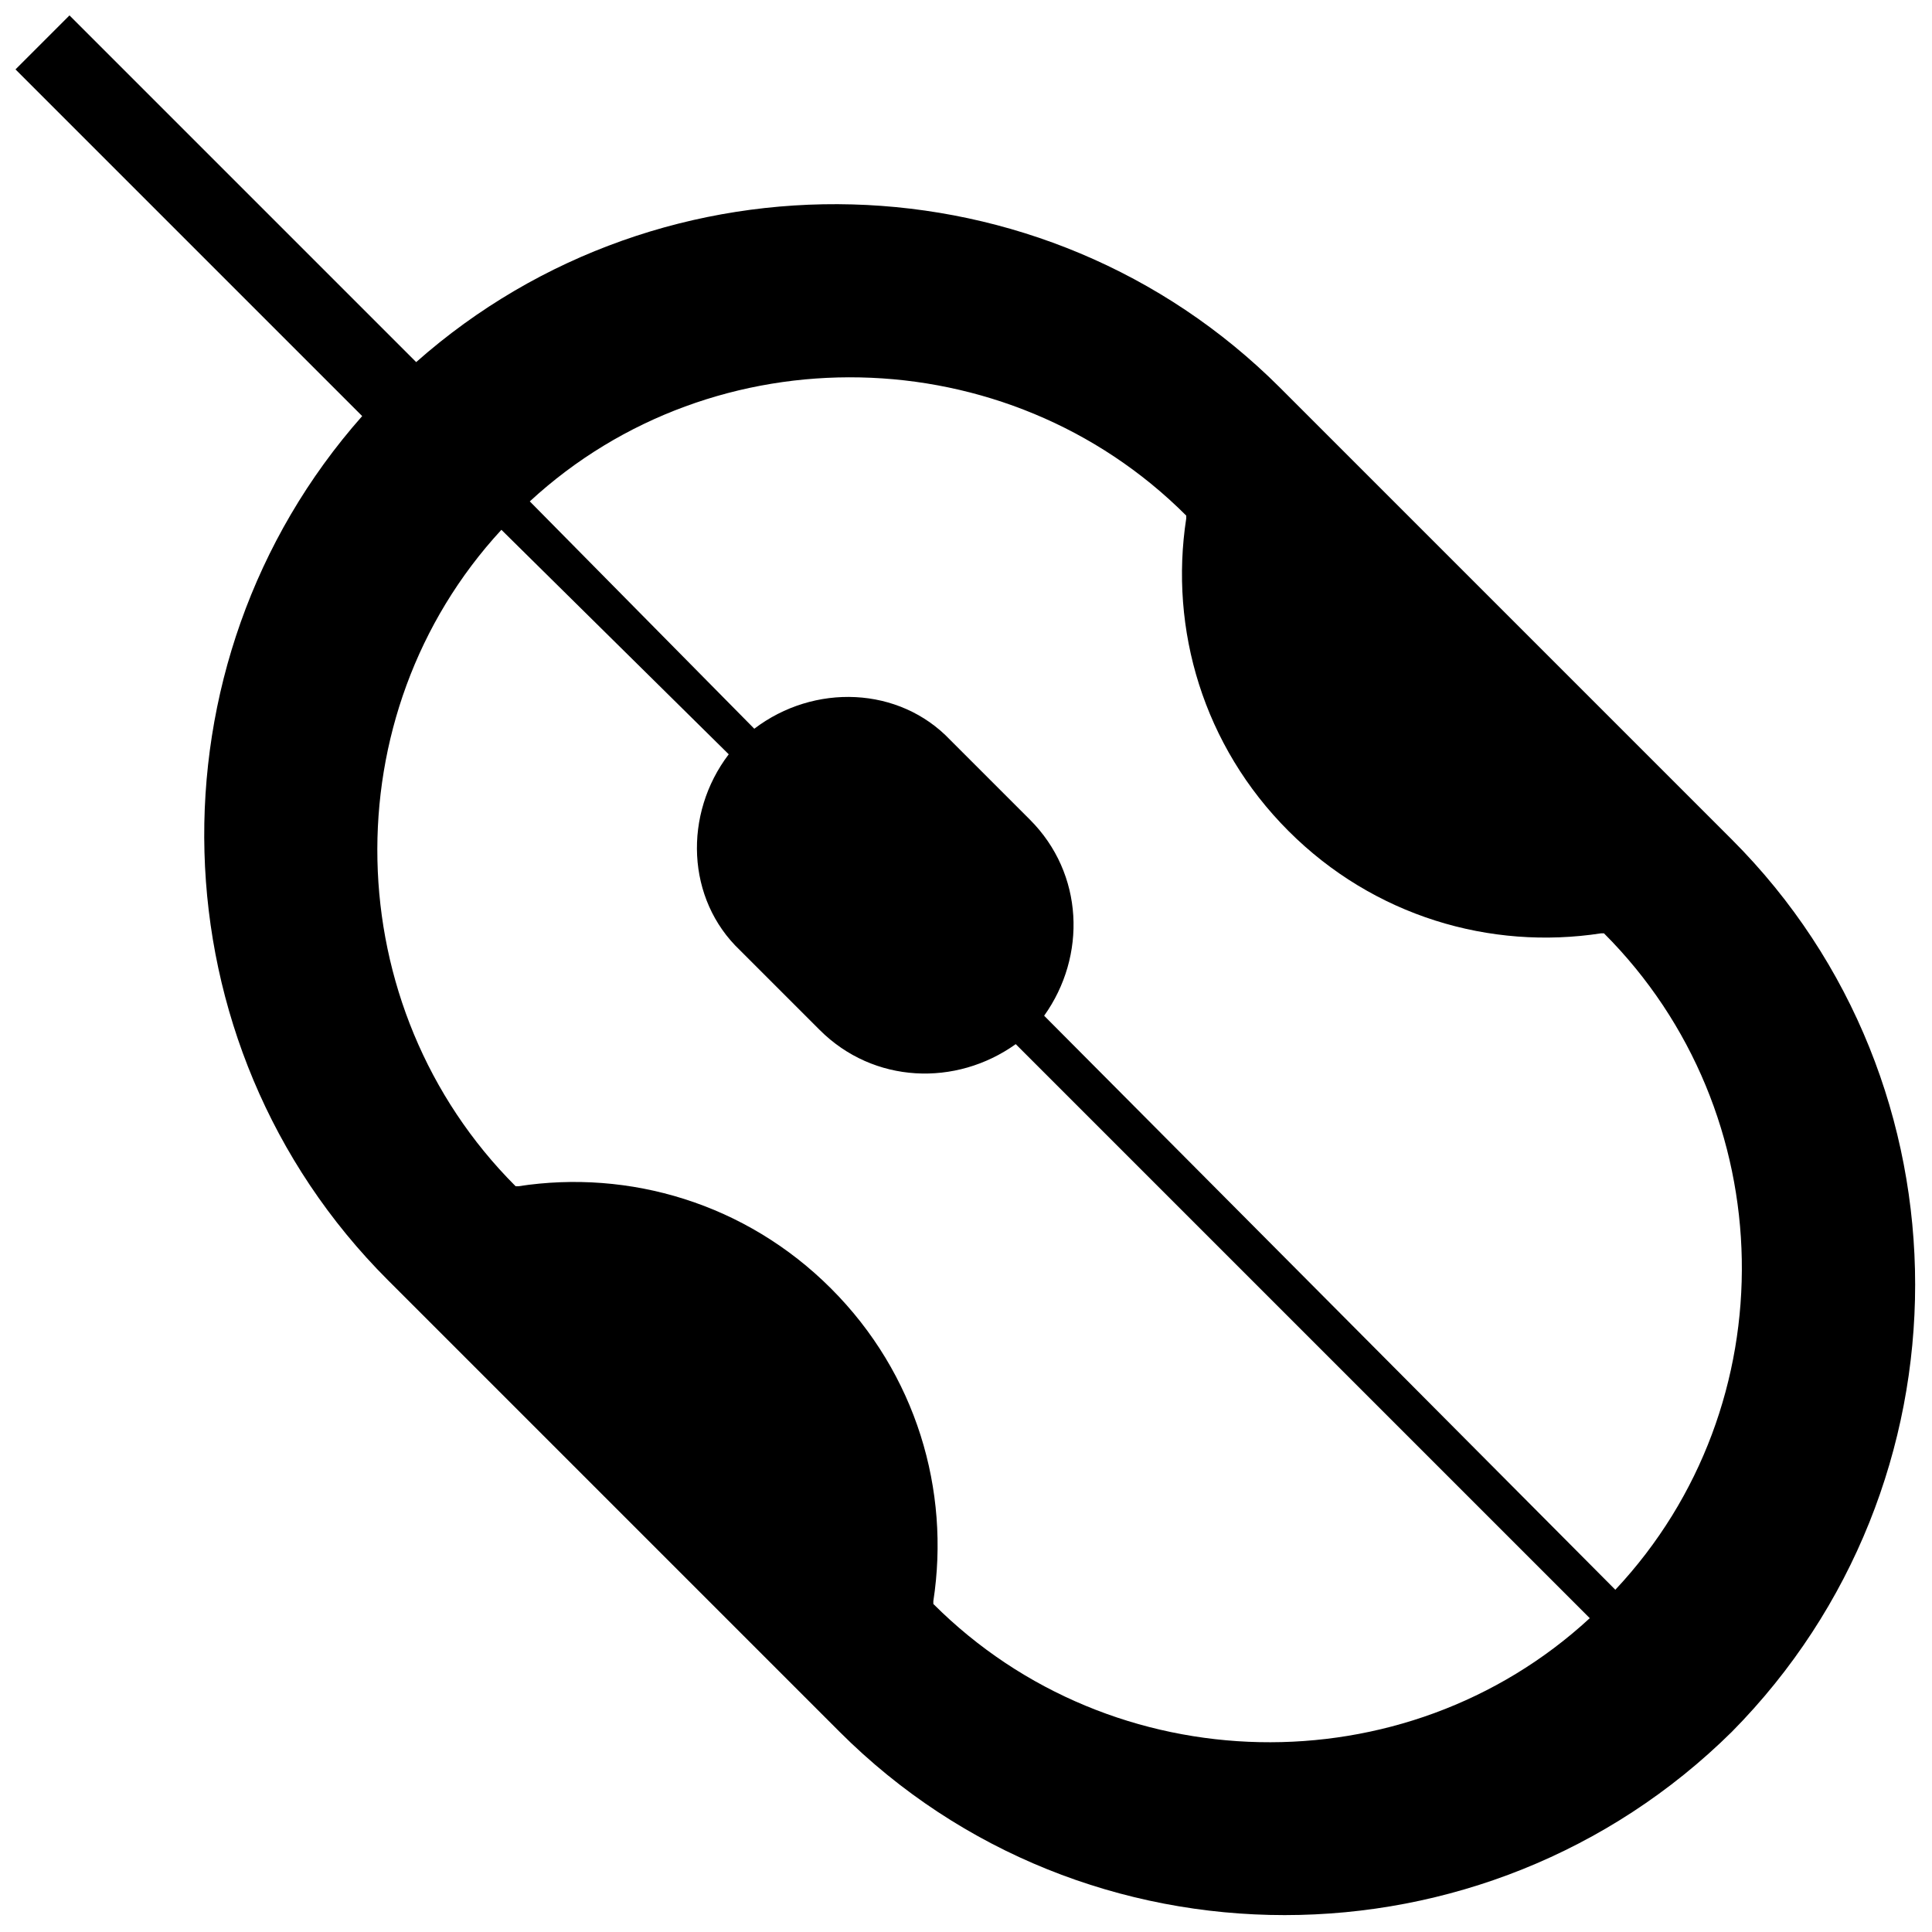 <?xml version="1.0" encoding="UTF-8"?>
<!-- The Best Svg Icon site in the world: iconSvg.co, Visit us! https://iconsvg.co -->
<svg width="800px" height="800px" version="1.1" viewBox="144 144 512 512" xmlns="http://www.w3.org/2000/svg">
 <defs>
  <clipPath id="a">
   <path d="m148.09 148.09h503.81v503.81h-503.81z"/>
  </clipPath>
 </defs>
 <g clip-path="url(#a)">
  <path d="m254.28 239.97c65.52-57.988 166.43-55.727 228.94 6.777l119.74 119.74c64.766 64.766 64.766 170.95 0 236.46-65.52 64.766-171.7 64.766-236.46 0l-119.74-119.74c-62.504-62.504-64.766-163.42-6.777-228.94l-91.875-91.875 14.309-14.309 91.875 91.875zm30.125 36.902c48.949-45.184 126.52-43.68 173.96 3.766v0.754c-4.519 29.371 4.519 60.246 27.109 82.84 22.594 22.594 53.469 31.629 82.84 27.109h0.754c47.445 47.445 48.949 125.01 3.012 173.96l-151.37-152.12c11.297-15.816 10.543-37.652-3.766-51.961l-21.086-21.086c-13.555-14.309-36.148-15.062-51.961-3.012l-59.492-60.246zm280.9 295.96c-48.949 45.184-126.52 43.68-173.96-3.766v-0.754c4.519-29.371-4.519-60.246-27.109-82.84-22.594-22.594-53.469-31.629-82.84-27.109h-0.754c-47.445-47.445-48.949-125.01-3.766-173.96l60.246 59.492c-12.051 15.816-11.297 38.406 3.012 51.961l21.086 21.086c14.309 14.309 36.148 15.062 51.961 3.766z" fill-rule="evenodd"/>
 </g>
</svg>